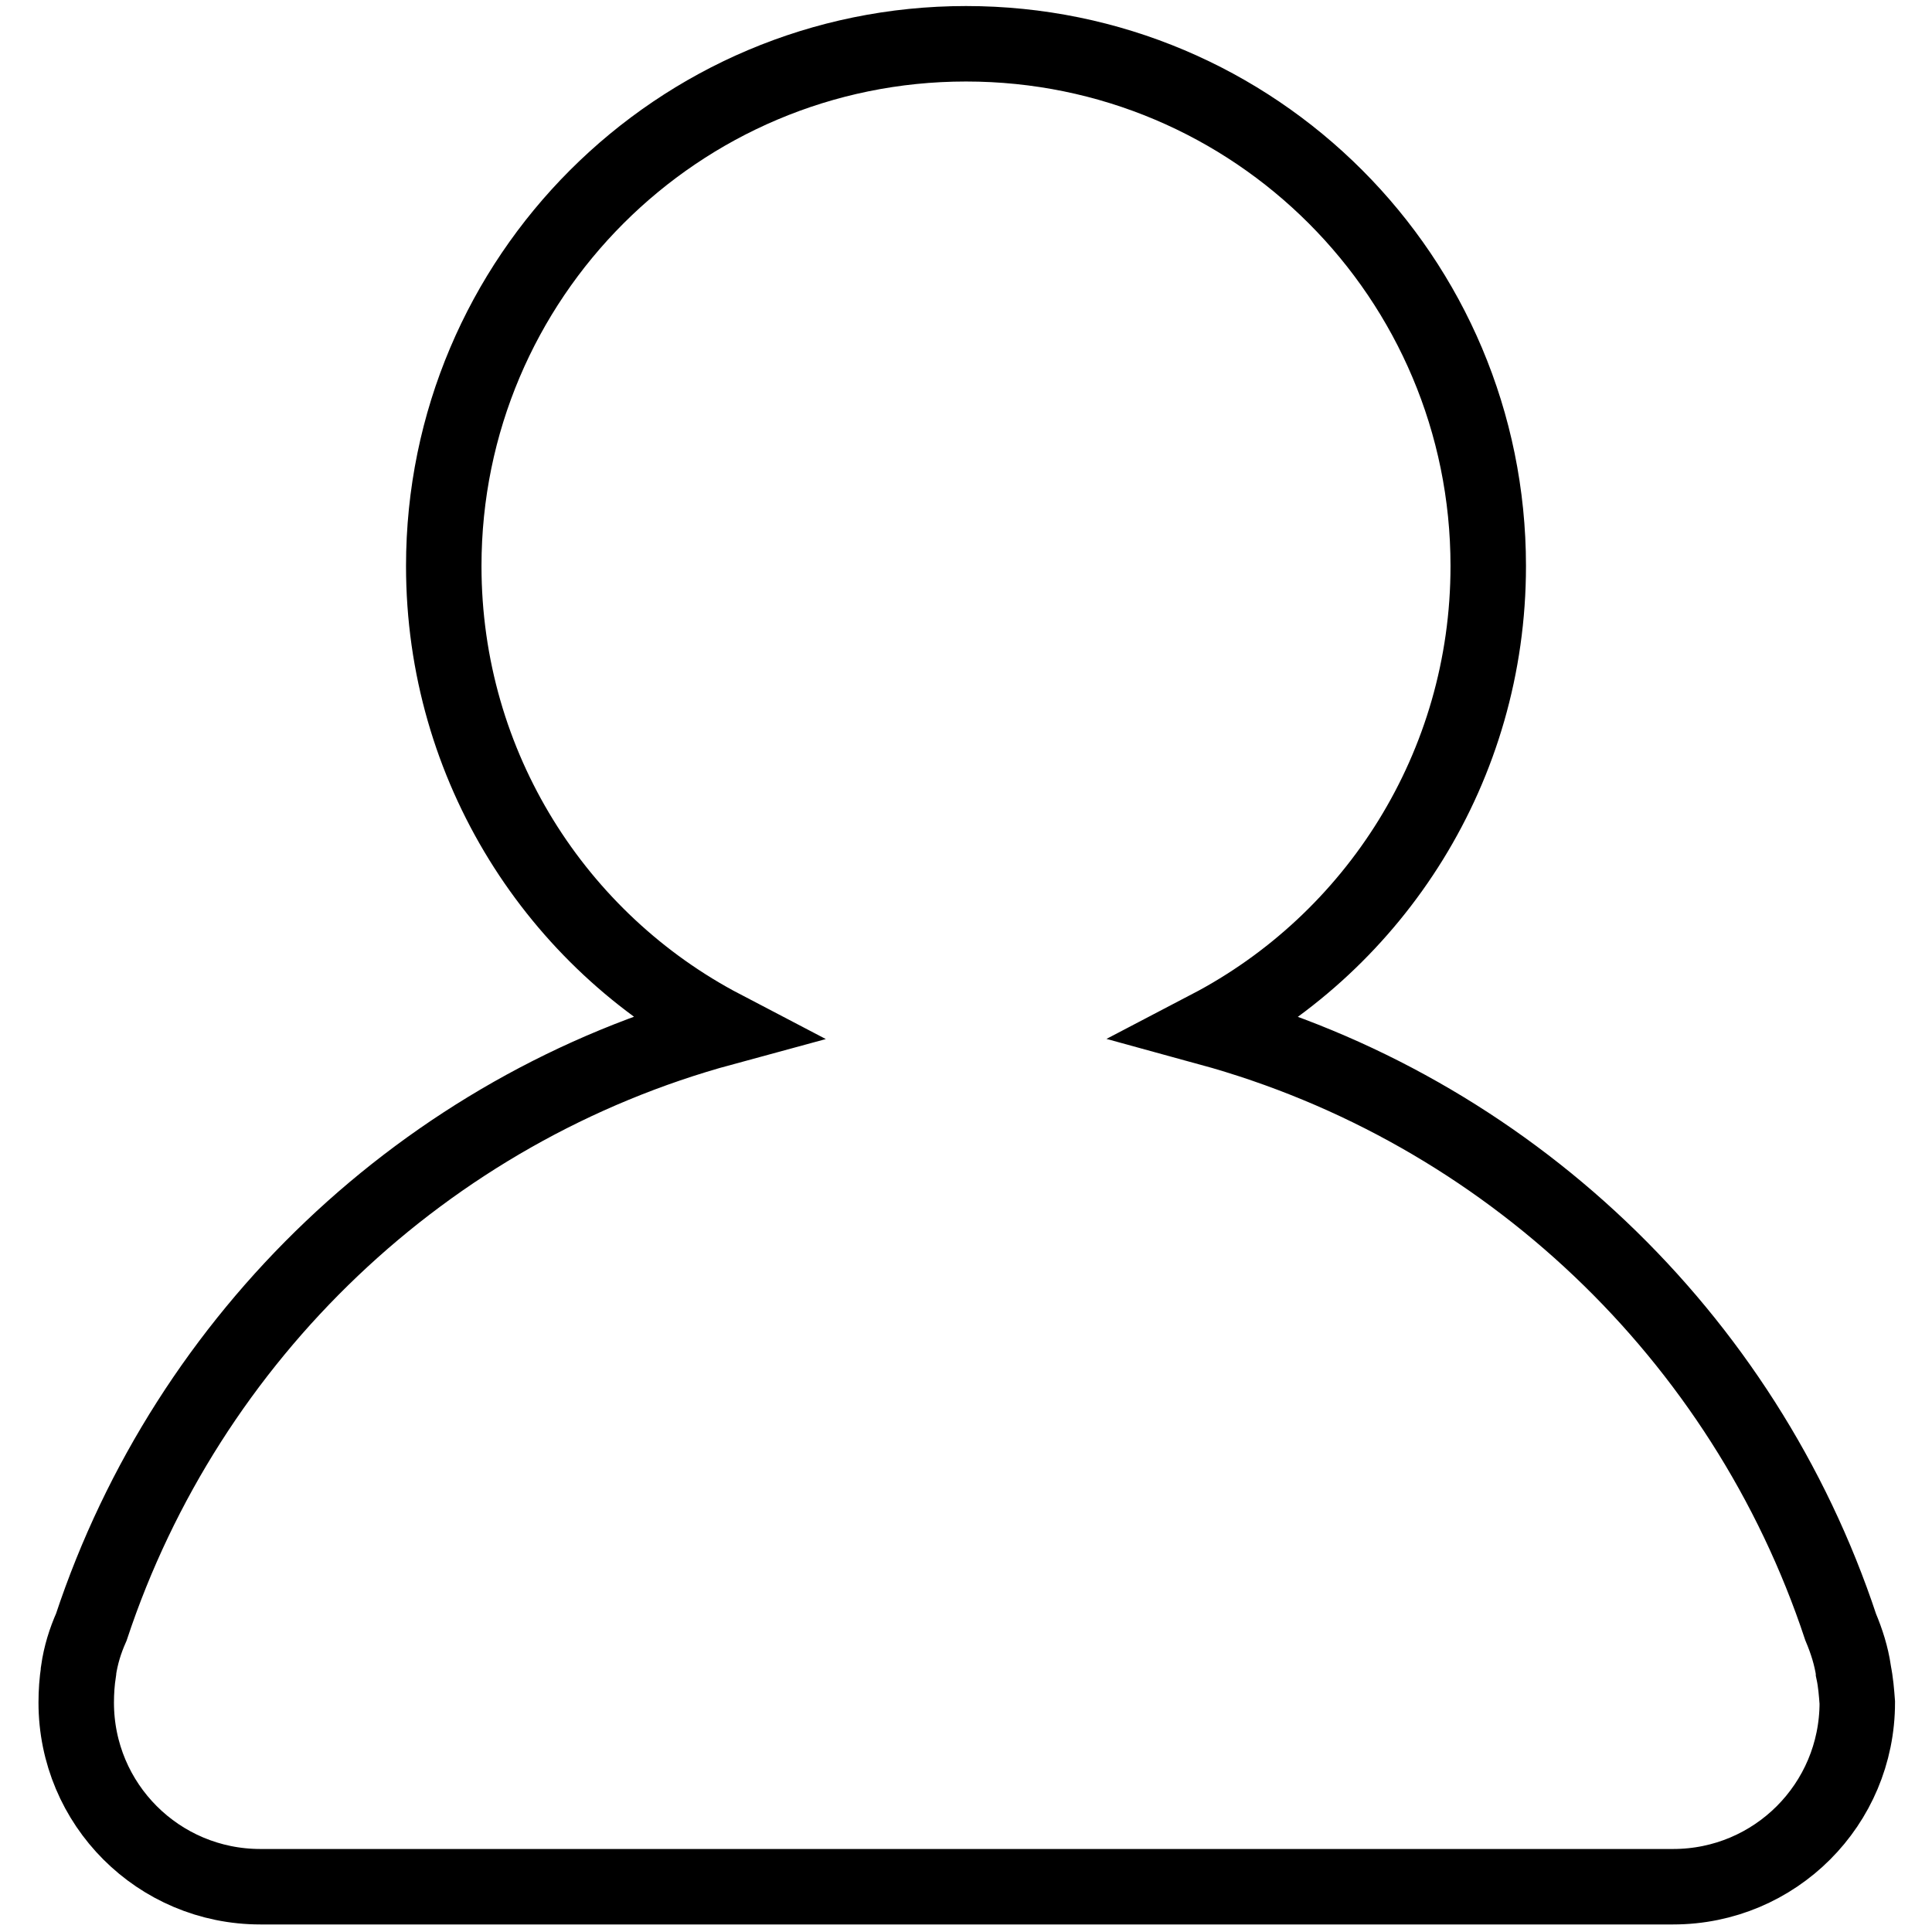 <?xml version="1.0" encoding="utf-8"?>
<!-- Svg Vector Icons : http://www.onlinewebfonts.com/icon -->
<!DOCTYPE svg PUBLIC "-//W3C//DTD SVG 1.1//EN" "http://www.w3.org/Graphics/SVG/1.1/DTD/svg11.dtd">
<svg version="1.1" xmlns="http://www.w3.org/2000/svg" xmlns:xlink="http://www.w3.org/1999/xlink" x="0px" y="0px" viewBox="0 0 256 256" enable-background="new 0 0 256 256" xml:space="preserve">
<g> <path stroke-width="10" fill-opacity="0" stroke="#000000"  d="M245.6,221.5c0,0,0-0.1,0-0.1c-0.3-2-0.9-3.9-1.7-5.8c-12.8-38.6-44.3-68.6-83.7-79.4 c22-11.5,37-34.6,37-61.2c0-38.2-30.9-69.2-69.2-69.2c-38.2,0-69.2,31-69.2,69.2c0,26.6,15,49.7,37,61.2 c-39.4,10.7-70.9,40.8-83.7,79.4c-0.8,1.8-1.4,3.7-1.7,5.8c0,0,0,0.1,0,0.1c-0.2,1.3-0.3,2.7-0.3,4.1c0,13.5,10.9,24.4,24.4,24.4 h187.2c13.5,0,24.4-10.9,24.4-24.4C246,224.3,245.9,222.9,245.6,221.5L245.6,221.5z"/></g>
</svg>